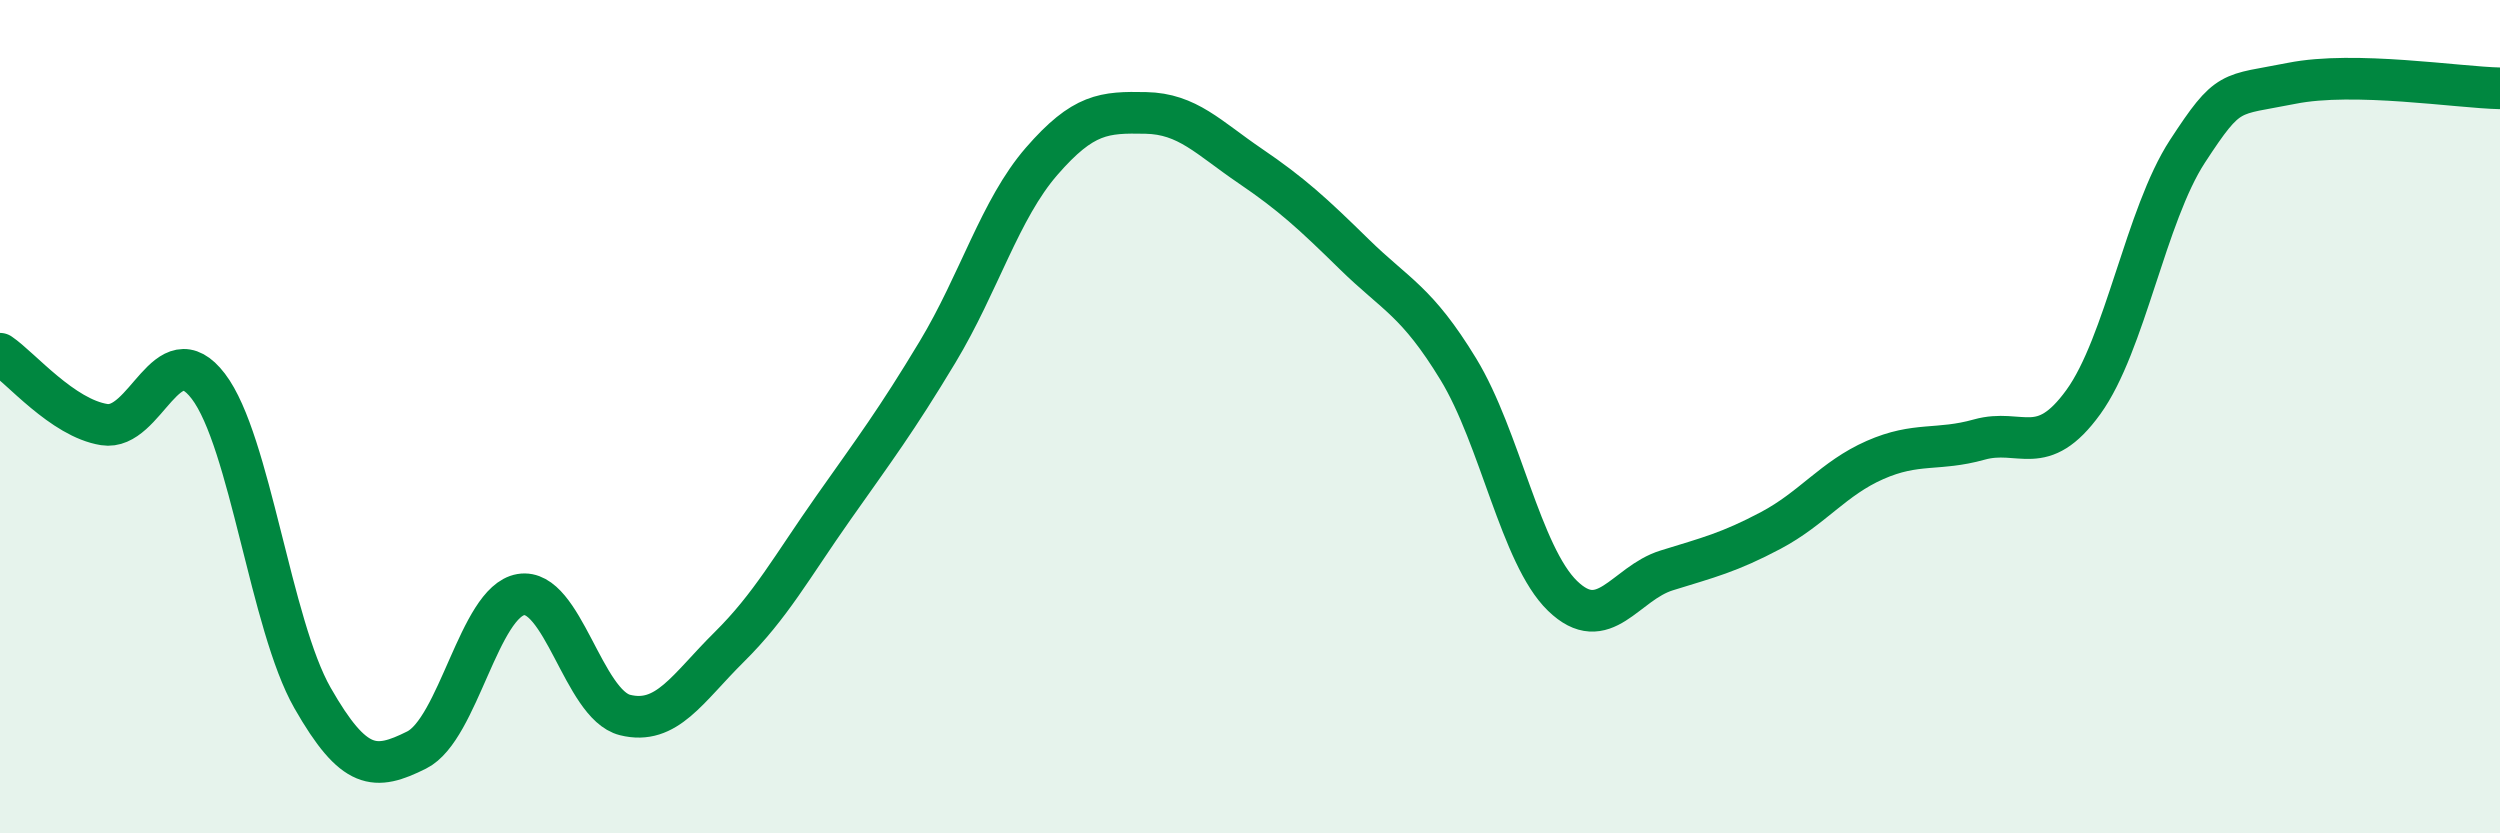 
    <svg width="60" height="20" viewBox="0 0 60 20" xmlns="http://www.w3.org/2000/svg">
      <path
        d="M 0,8.49 C 0.5,8.83 1.5,10.03 2.5,10.19 C 3.5,10.35 4,7.96 5,9.27 C 6,10.58 6.5,15 7.5,16.75 C 8.5,18.5 9,18.5 10,18 C 11,17.5 11.5,14.44 12.5,14.27 C 13.5,14.1 14,16.91 15,17.16 C 16,17.41 16.5,16.52 17.5,15.53 C 18.5,14.54 19,13.61 20,12.19 C 21,10.77 21.5,10.11 22.5,8.45 C 23.5,6.79 24,5.02 25,3.87 C 26,2.72 26.5,2.69 27.5,2.71 C 28.5,2.73 29,3.3 30,3.98 C 31,4.66 31.5,5.12 32.5,6.1 C 33.5,7.08 34,7.22 35,8.86 C 36,10.5 36.5,13.33 37.5,14.3 C 38.5,15.27 39,14 40,13.69 C 41,13.38 41.5,13.26 42.5,12.73 C 43.5,12.2 44,11.48 45,11.04 C 46,10.6 46.5,10.83 47.5,10.55 C 48.5,10.27 49,11.03 50,9.65 C 51,8.27 51.5,5.16 52.5,3.63 C 53.5,2.1 53.5,2.3 55,2 C 56.5,1.7 59,2.1 60,2.12L60 20L0 20Z"
        fill="#008740"
        opacity="0.1"
        stroke-linecap="round"
        stroke-linejoin="round"
      />
      <path
        d="M 0,8.49 C 0.5,8.83 1.5,10.03 2.5,10.19 C 3.5,10.35 4,7.96 5,9.27 C 6,10.58 6.5,15 7.5,16.75 C 8.5,18.5 9,18.5 10,18 C 11,17.5 11.5,14.44 12.5,14.27 C 13.5,14.1 14,16.91 15,17.16 C 16,17.41 16.5,16.52 17.5,15.53 C 18.5,14.54 19,13.61 20,12.19 C 21,10.77 21.5,10.11 22.5,8.45 C 23.5,6.79 24,5.02 25,3.87 C 26,2.72 26.5,2.69 27.5,2.71 C 28.5,2.73 29,3.3 30,3.98 C 31,4.66 31.5,5.12 32.5,6.1 C 33.5,7.08 34,7.22 35,8.86 C 36,10.5 36.5,13.33 37.5,14.3 C 38.5,15.27 39,14 40,13.69 C 41,13.38 41.5,13.26 42.5,12.73 C 43.5,12.2 44,11.48 45,11.04 C 46,10.6 46.5,10.83 47.5,10.55 C 48.5,10.27 49,11.03 50,9.65 C 51,8.27 51.5,5.16 52.5,3.63 C 53.5,2.1 53.5,2.3 55,2 C 56.5,1.7 59,2.1 60,2.12"
        stroke="#008740"
        stroke-width="1"
        fill="none"
        stroke-linecap="round"
        stroke-linejoin="round"
      />
    </svg>
  